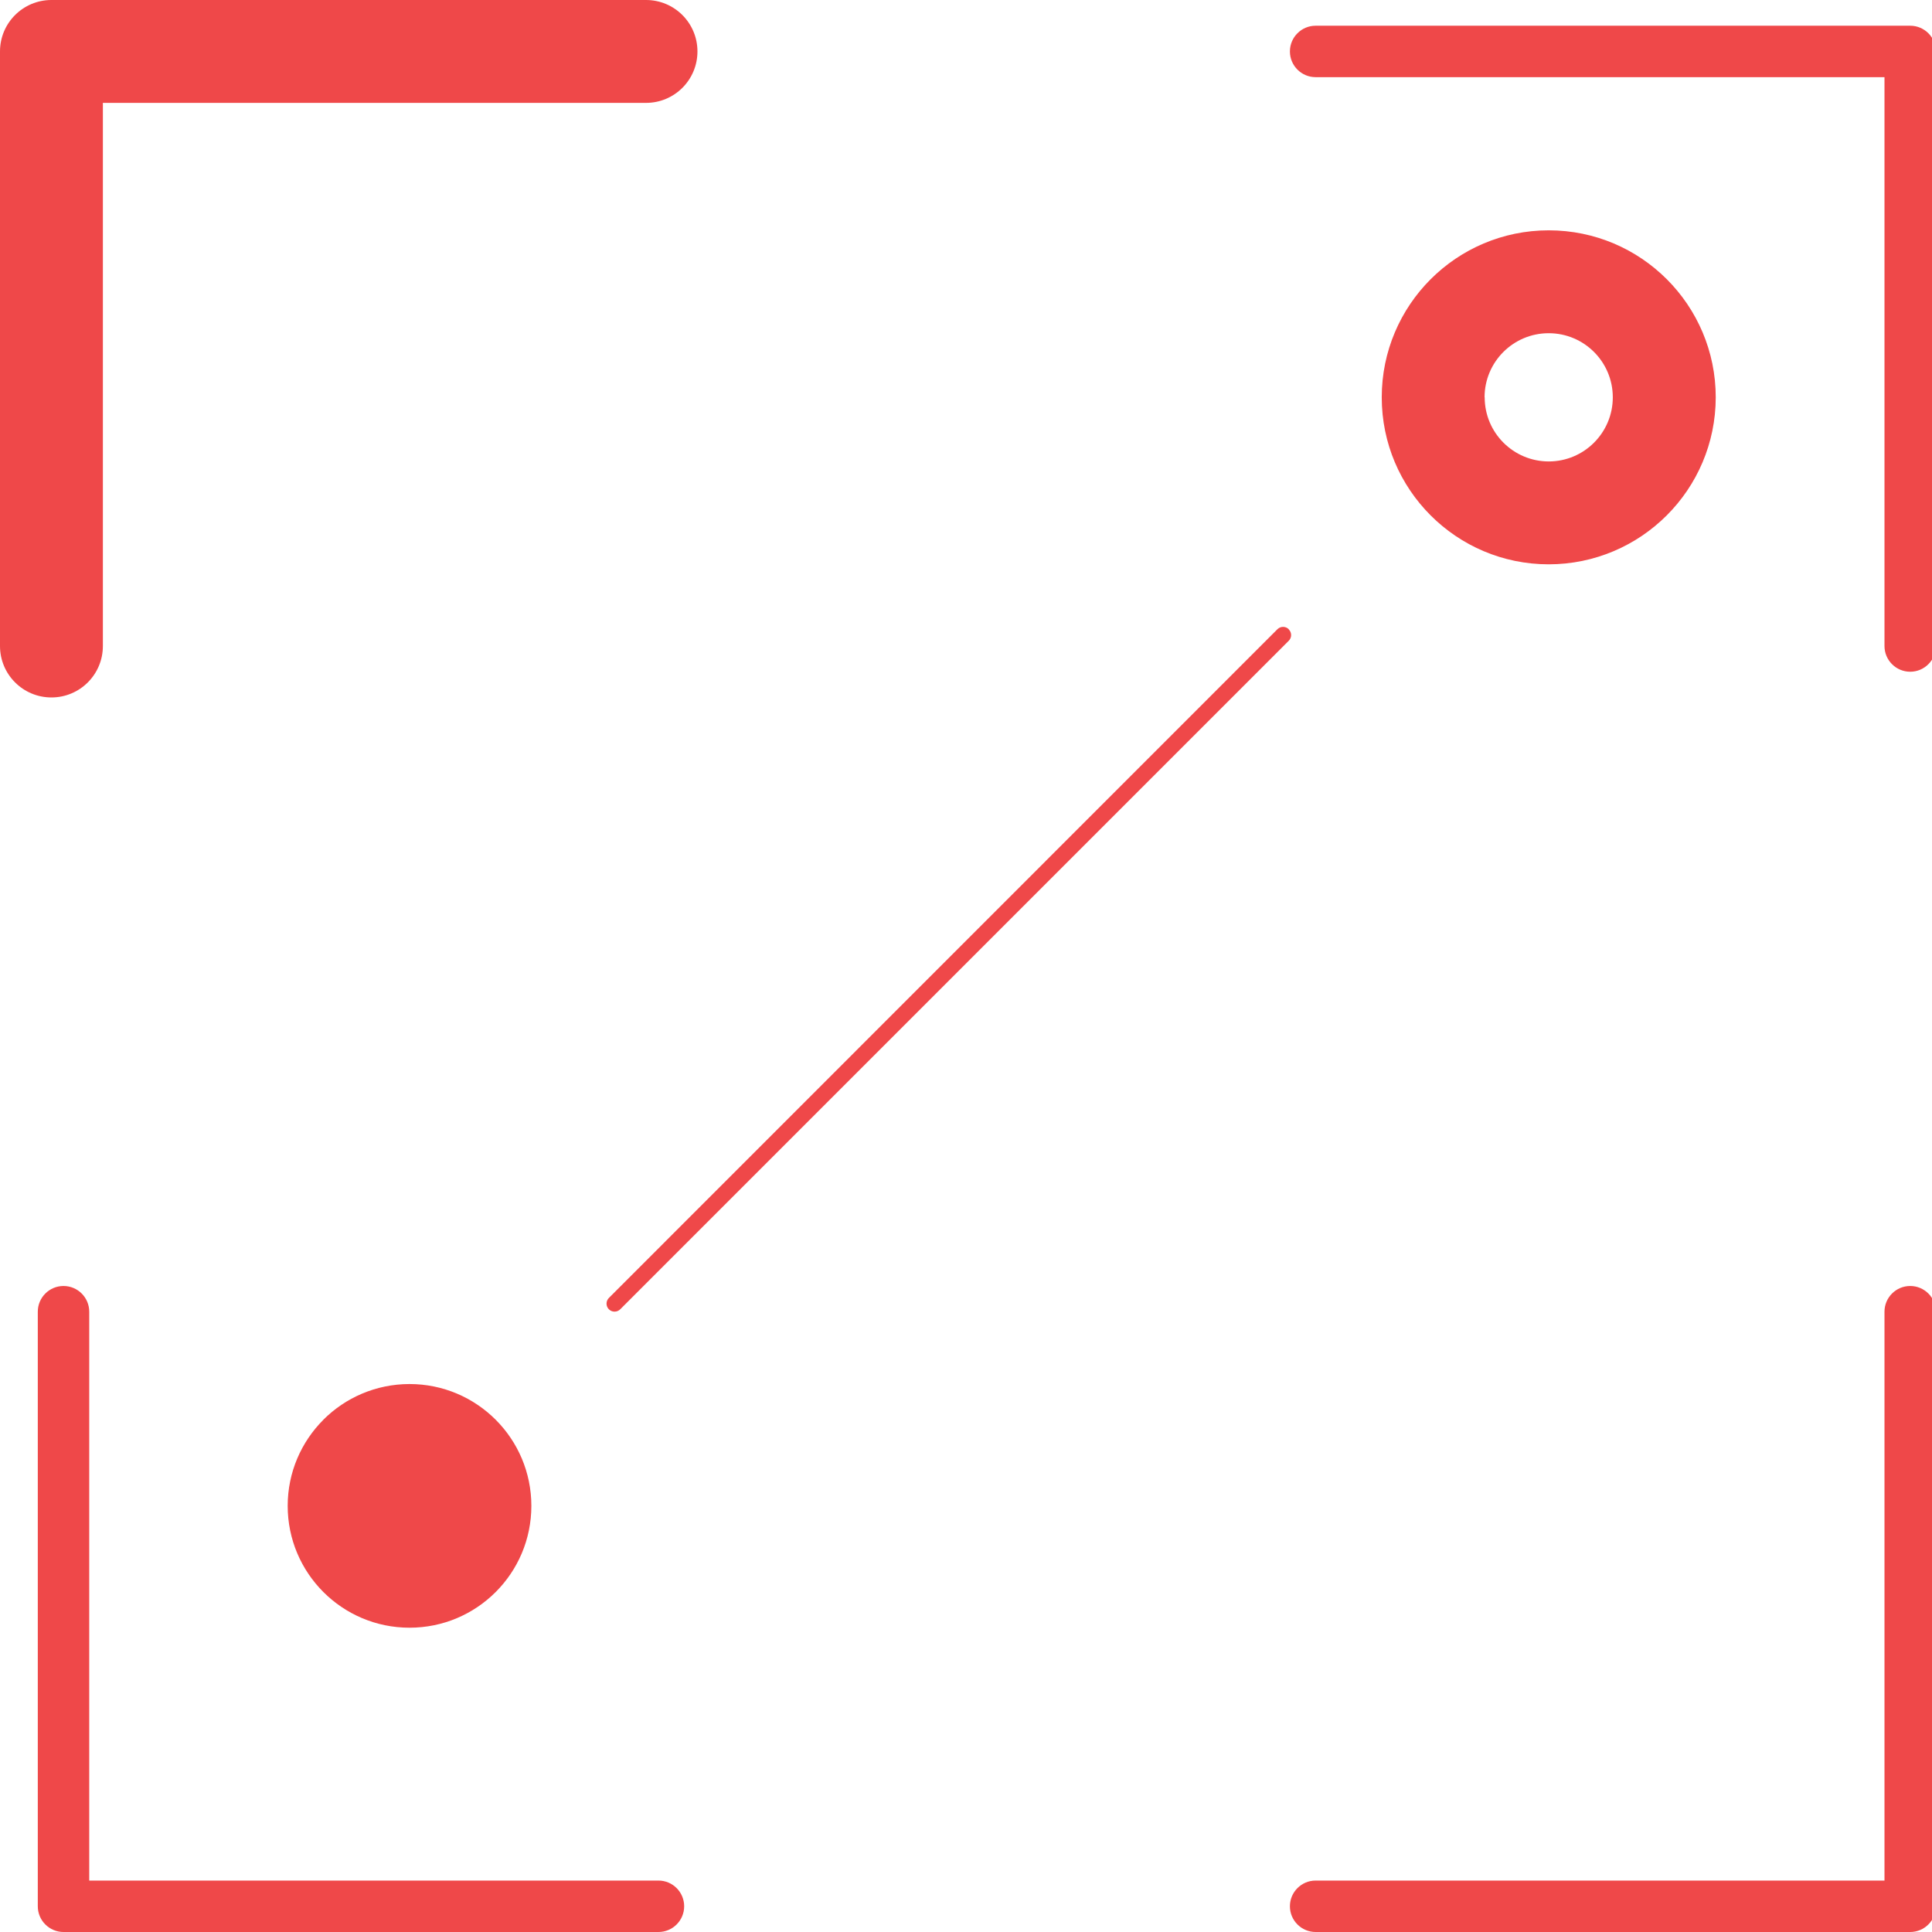 <!-- Generated by IcoMoon.io -->
<svg version="1.1" xmlns="http://www.w3.org/2000/svg" width="32" height="32" viewBox="0 0 32 32">
<title>detachering-capaciteit2</title>
<path fill="#ef4849" d="M10.906 31.148h-9.428v-9.422c0-0.235-0.191-0.426-0.426-0.426s-0.426 0.191-0.426 0.426v0 9.848c0 0.235 0.191 0.426 0.426 0.426v0h9.854c0.235 0 0.426-0.191 0.426-0.426s-0.191-0.426-0.426-0.426v0zM1.704 10.7v-8.996h8.996c0.471 0 0.852-0.381 0.852-0.852s-0.381-0.852-0.852-0.852v0h-9.848c-0.471 0-0.852 0.381-0.852 0.852v0 9.848c0 0.471 0.381 0.852 0.852 0.852s0.852-0.381 0.852-0.852v0zM5.356 23.516c-0.365 0.365-0.591 0.869-0.591 1.426 0 1.114 0.903 2.018 2.018 2.018s2.018-0.903 2.018-2.018c0-1.114-0.903-2.018-2.018-2.018-0 0-0 0-0.001 0h0c-0.557 0.001-1.061 0.226-1.426 0.591v0zM21.346 10.422c-0.024-0.024-0.057-0.039-0.094-0.039s-0.070 0.015-0.094 0.039v0l-11.066 11.069c-0.028 0.025-0.046 0.061-0.046 0.101 0 0.073 0.059 0.133 0.133 0.133 0.040 0 0.076-0.018 0.101-0.046l11.066-11.066c0.024-0.024 0.039-0.057 0.039-0.094s-0.015-0.070-0.039-0.094v0zM31.639 21.3c-0.235 0-0.426 0.191-0.426 0.426v0 9.422h-9.422c-0.235 0-0.426 0.191-0.426 0.426s0.191 0.426 0.426 0.426v0h9.848c0.235 0 0.426-0.191 0.426-0.426v0-9.848c0-0.235-0.191-0.426-0.426-0.426v0zM31.639 0.426h-9.848c-0.235 0-0.426 0.191-0.426 0.426s0.191 0.426 0.426 0.426v0h9.422v9.422c0 0.235 0.191 0.426 0.426 0.426s0.426-0.191 0.426-0.426v0-9.848c0-0.235-0.191-0.426-0.426-0.426v0zM28.418 6.581c0-1.527-1.238-2.766-2.766-2.766s-2.766 1.238-2.766 2.766c0 1.527 1.238 2.766 2.766 2.766v0c1.527-0.002 2.764-1.239 2.766-2.765v-0zM24.589 6.581c0-0.586 0.475-1.062 1.062-1.062s1.062 0.475 1.062 1.062c0 0.586-0.475 1.062-1.062 1.062v0c-0.586-0.001-1.060-0.476-1.060-1.062 0 0 0 0 0 0v0z"></path>
</svg>
